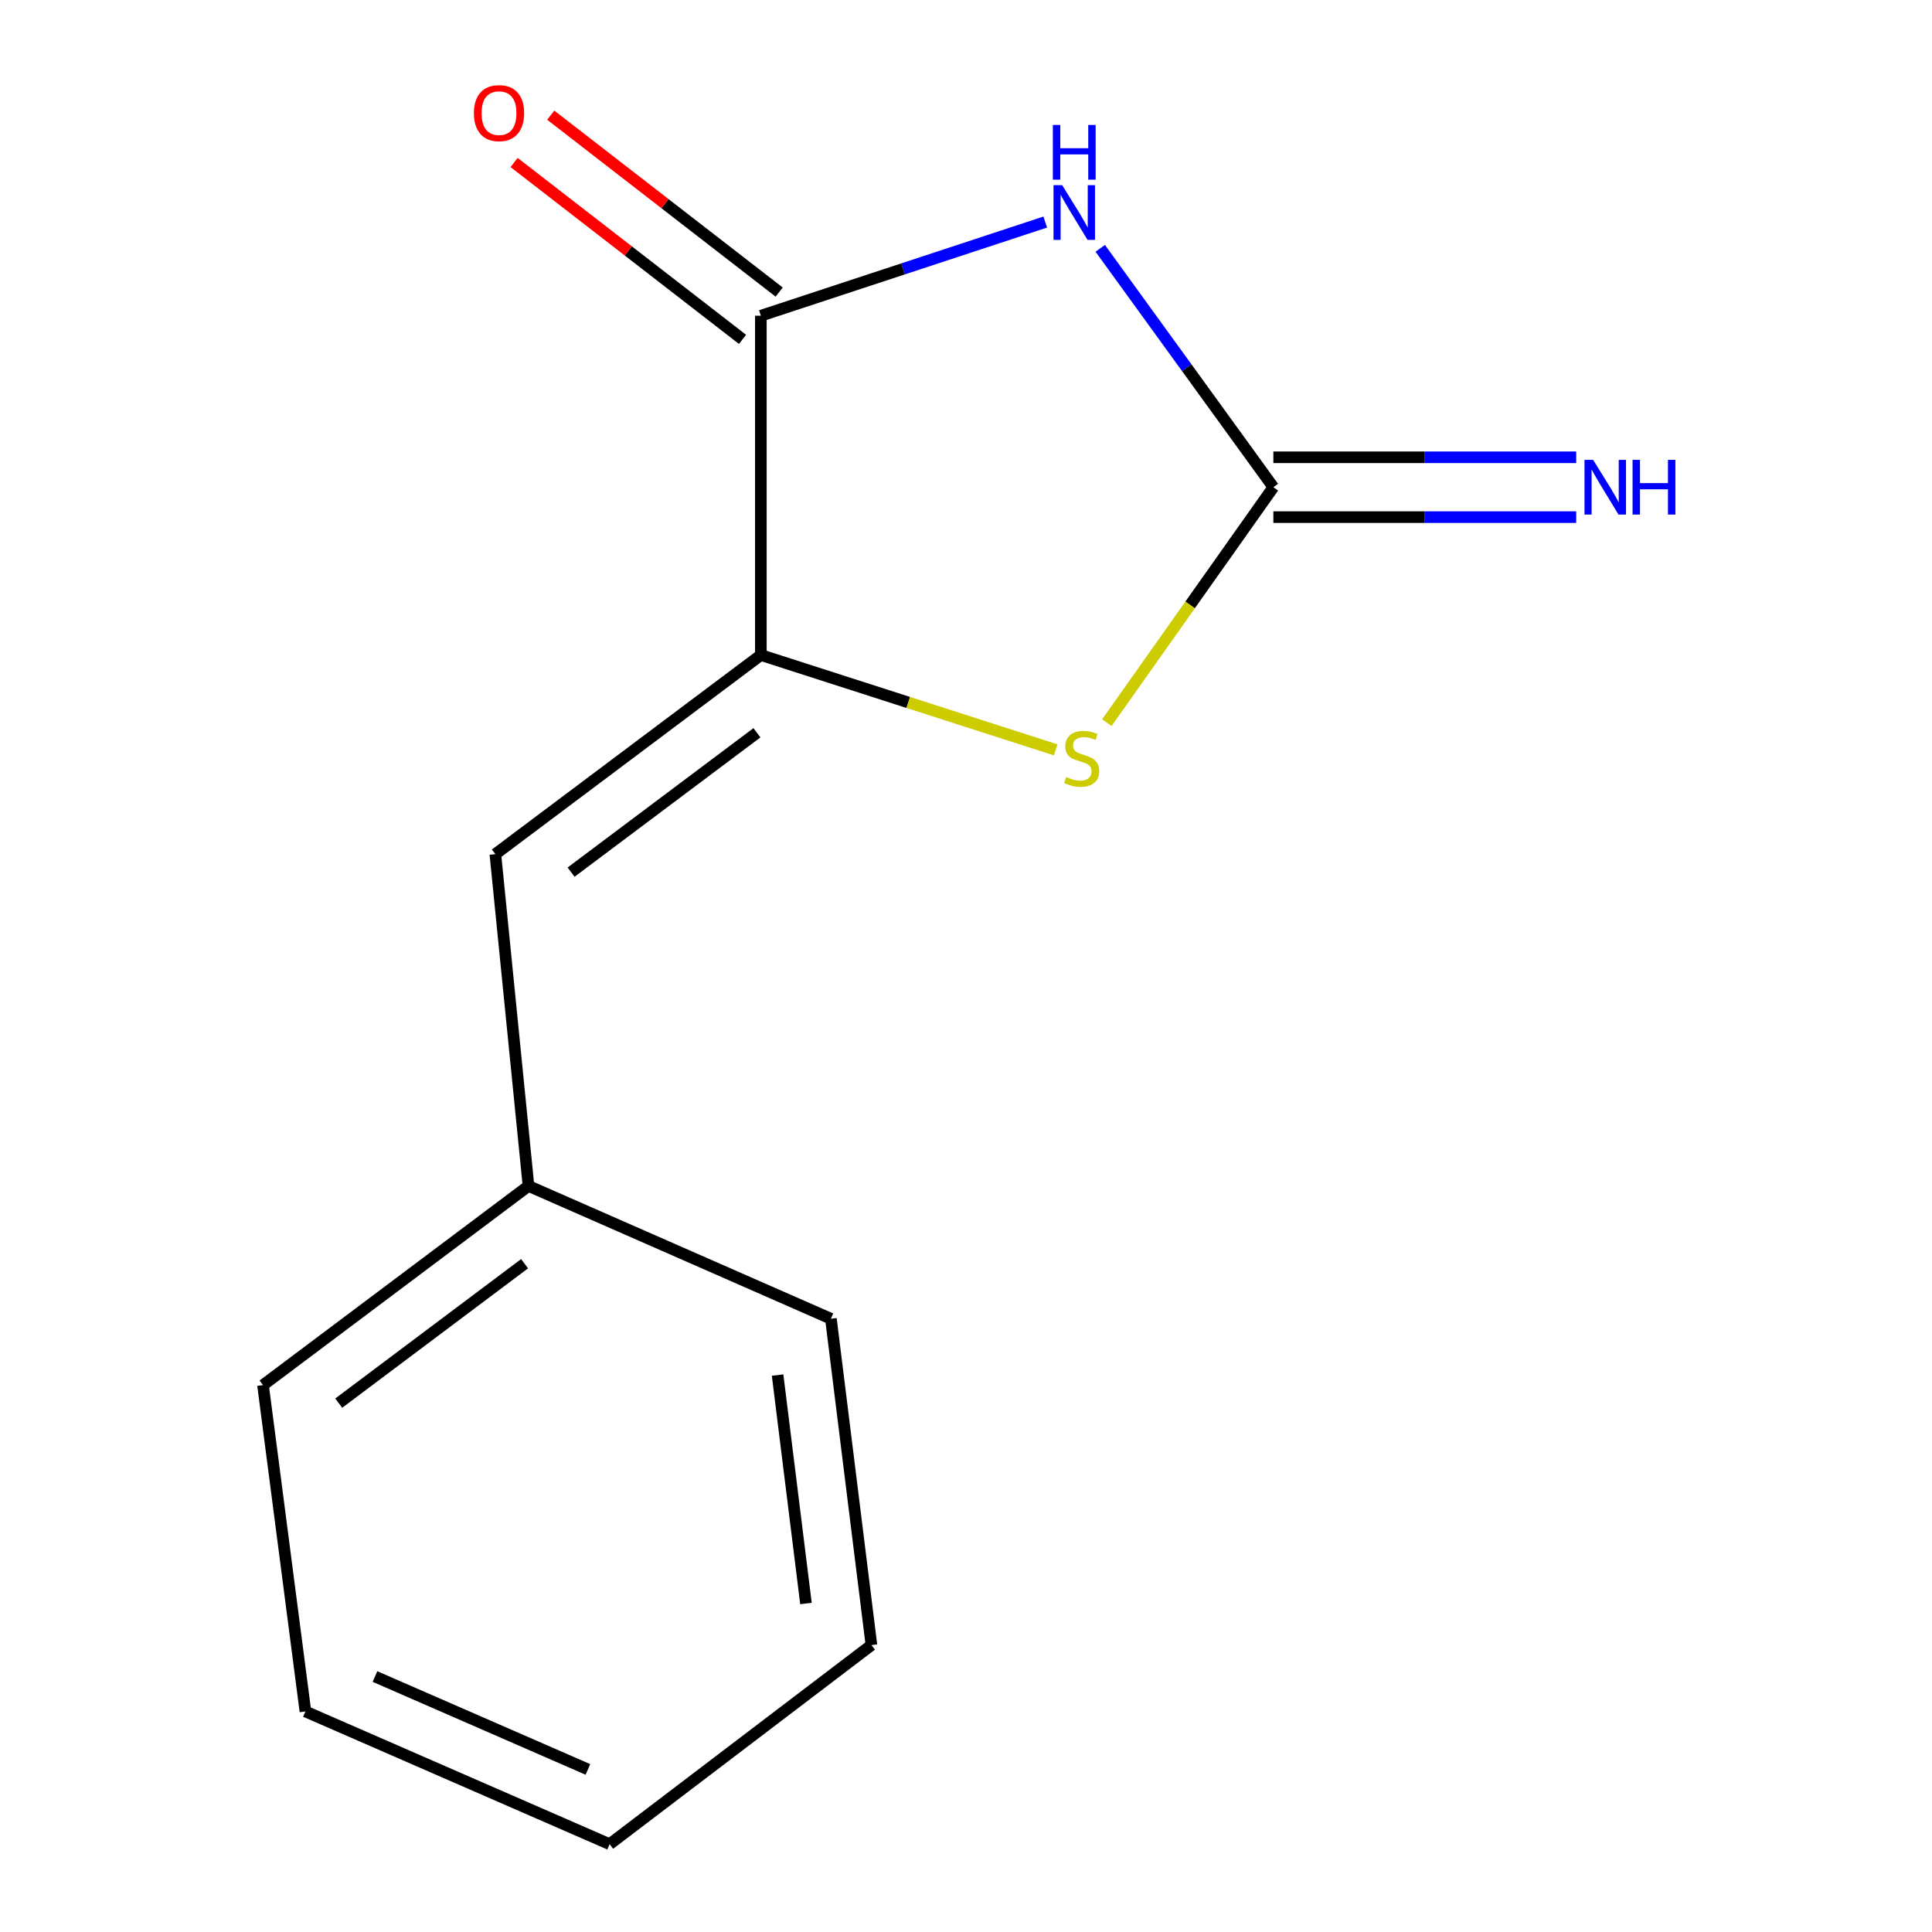 <?xml version='1.0' encoding='iso-8859-1'?>
<svg version='1.1' baseProfile='full'
              xmlns='http://www.w3.org/2000/svg'
                      xmlns:rdkit='http://www.rdkit.org/xml'
                      xmlns:xlink='http://www.w3.org/1999/xlink'
                  xml:space='preserve'
width='1000px' height='1000px' viewBox='0 0 1000 1000'>
<!-- END OF HEADER -->
<rect style='opacity:1.0;fill:#FFFFFF;stroke:none' width='1000' height='1000' x='0' y='0'> </rect>
<path class='bond-0' d='M 569.479,128.54 L 614.285,190.359' style='fill:none;fill-rule:evenodd;stroke:#0000FF;stroke-width:6px;stroke-linecap:butt;stroke-linejoin:miter;stroke-opacity:1' />
<path class='bond-0' d='M 614.285,190.359 L 659.091,252.178' style='fill:none;fill-rule:evenodd;stroke:#000000;stroke-width:6px;stroke-linecap:butt;stroke-linejoin:miter;stroke-opacity:1' />
<path class='bond-2' d='M 541.024,114.934 L 467.42,139.177' style='fill:none;fill-rule:evenodd;stroke:#0000FF;stroke-width:6px;stroke-linecap:butt;stroke-linejoin:miter;stroke-opacity:1' />
<path class='bond-2' d='M 467.42,139.177 L 393.817,163.42' style='fill:none;fill-rule:evenodd;stroke:#000000;stroke-width:6px;stroke-linecap:butt;stroke-linejoin:miter;stroke-opacity:1' />
<path class='bond-3' d='M 659.091,252.178 L 615.994,313.108' style='fill:none;fill-rule:evenodd;stroke:#000000;stroke-width:6px;stroke-linecap:butt;stroke-linejoin:miter;stroke-opacity:1' />
<path class='bond-3' d='M 615.994,313.108 L 572.897,374.039' style='fill:none;fill-rule:evenodd;stroke:#CCCC00;stroke-width:6px;stroke-linecap:butt;stroke-linejoin:miter;stroke-opacity:1' />
<path class='bond-5' d='M 659.091,267.664 L 737.466,267.664' style='fill:none;fill-rule:evenodd;stroke:#000000;stroke-width:6px;stroke-linecap:butt;stroke-linejoin:miter;stroke-opacity:1' />
<path class='bond-5' d='M 737.466,267.664 L 815.841,267.664' style='fill:none;fill-rule:evenodd;stroke:#0000FF;stroke-width:6px;stroke-linecap:butt;stroke-linejoin:miter;stroke-opacity:1' />
<path class='bond-5' d='M 659.091,236.691 L 737.466,236.691' style='fill:none;fill-rule:evenodd;stroke:#000000;stroke-width:6px;stroke-linecap:butt;stroke-linejoin:miter;stroke-opacity:1' />
<path class='bond-5' d='M 737.466,236.691 L 815.841,236.691' style='fill:none;fill-rule:evenodd;stroke:#0000FF;stroke-width:6px;stroke-linecap:butt;stroke-linejoin:miter;stroke-opacity:1' />
<path class='bond-1' d='M 393.817,339.042 L 393.817,163.42' style='fill:none;fill-rule:evenodd;stroke:#000000;stroke-width:6px;stroke-linecap:butt;stroke-linejoin:miter;stroke-opacity:1' />
<path class='bond-4' d='M 393.817,339.042 L 256.396,442.099' style='fill:none;fill-rule:evenodd;stroke:#000000;stroke-width:6px;stroke-linecap:butt;stroke-linejoin:miter;stroke-opacity:1' />
<path class='bond-4' d='M 391.787,379.281 L 295.592,451.421' style='fill:none;fill-rule:evenodd;stroke:#000000;stroke-width:6px;stroke-linecap:butt;stroke-linejoin:miter;stroke-opacity:1' />
<path class='bond-13' d='M 393.817,339.042 L 470.124,363.587' style='fill:none;fill-rule:evenodd;stroke:#000000;stroke-width:6px;stroke-linecap:butt;stroke-linejoin:miter;stroke-opacity:1' />
<path class='bond-13' d='M 470.124,363.587 L 546.43,388.132' style='fill:none;fill-rule:evenodd;stroke:#CCCC00;stroke-width:6px;stroke-linecap:butt;stroke-linejoin:miter;stroke-opacity:1' />
<path class='bond-6' d='M 403.299,151.175 L 344.177,105.393' style='fill:none;fill-rule:evenodd;stroke:#000000;stroke-width:6px;stroke-linecap:butt;stroke-linejoin:miter;stroke-opacity:1' />
<path class='bond-6' d='M 344.177,105.393 L 285.056,59.611' style='fill:none;fill-rule:evenodd;stroke:#FF0000;stroke-width:6px;stroke-linecap:butt;stroke-linejoin:miter;stroke-opacity:1' />
<path class='bond-6' d='M 384.335,175.665 L 325.213,129.883' style='fill:none;fill-rule:evenodd;stroke:#000000;stroke-width:6px;stroke-linecap:butt;stroke-linejoin:miter;stroke-opacity:1' />
<path class='bond-6' d='M 325.213,129.883 L 266.092,84.1' style='fill:none;fill-rule:evenodd;stroke:#FF0000;stroke-width:6px;stroke-linecap:butt;stroke-linejoin:miter;stroke-opacity:1' />
<path class='bond-7' d='M 256.396,442.099 L 273.552,613.85' style='fill:none;fill-rule:evenodd;stroke:#000000;stroke-width:6px;stroke-linecap:butt;stroke-linejoin:miter;stroke-opacity:1' />
<path class='bond-8' d='M 273.552,613.85 L 136.131,716.941' style='fill:none;fill-rule:evenodd;stroke:#000000;stroke-width:6px;stroke-linecap:butt;stroke-linejoin:miter;stroke-opacity:1' />
<path class='bond-8' d='M 271.526,654.09 L 175.331,726.254' style='fill:none;fill-rule:evenodd;stroke:#000000;stroke-width:6px;stroke-linecap:butt;stroke-linejoin:miter;stroke-opacity:1' />
<path class='bond-9' d='M 273.552,613.85 L 430.073,682.577' style='fill:none;fill-rule:evenodd;stroke:#000000;stroke-width:6px;stroke-linecap:butt;stroke-linejoin:miter;stroke-opacity:1' />
<path class='bond-11' d='M 136.131,716.941 L 158.088,885.852' style='fill:none;fill-rule:evenodd;stroke:#000000;stroke-width:6px;stroke-linecap:butt;stroke-linejoin:miter;stroke-opacity:1' />
<path class='bond-10' d='M 430.073,682.577 L 451.05,851.488' style='fill:none;fill-rule:evenodd;stroke:#000000;stroke-width:6px;stroke-linecap:butt;stroke-linejoin:miter;stroke-opacity:1' />
<path class='bond-10' d='M 402.482,711.731 L 417.165,829.969' style='fill:none;fill-rule:evenodd;stroke:#000000;stroke-width:6px;stroke-linecap:butt;stroke-linejoin:miter;stroke-opacity:1' />
<path class='bond-12' d='M 451.05,851.488 L 315.539,954.545' style='fill:none;fill-rule:evenodd;stroke:#000000;stroke-width:6px;stroke-linecap:butt;stroke-linejoin:miter;stroke-opacity:1' />
<path class='bond-14' d='M 158.088,885.852 L 315.539,954.545' style='fill:none;fill-rule:evenodd;stroke:#000000;stroke-width:6px;stroke-linecap:butt;stroke-linejoin:miter;stroke-opacity:1' />
<path class='bond-14' d='M 194.092,867.767 L 304.307,915.852' style='fill:none;fill-rule:evenodd;stroke:#000000;stroke-width:6px;stroke-linecap:butt;stroke-linejoin:miter;stroke-opacity:1' />
<path  class='atom-0' d='M 549.774 95.83
L 559.054 110.83
Q 559.974 112.31, 561.454 114.99
Q 562.934 117.67, 563.014 117.83
L 563.014 95.83
L 566.774 95.83
L 566.774 124.15
L 562.894 124.15
L 552.934 107.75
Q 551.774 105.83, 550.534 103.63
Q 549.334 101.43, 548.974 100.75
L 548.974 124.15
L 545.294 124.15
L 545.294 95.83
L 549.774 95.83
' fill='#0000FF'/>
<path  class='atom-0' d='M 544.954 64.678
L 548.794 64.678
L 548.794 76.718
L 563.274 76.718
L 563.274 64.678
L 567.114 64.678
L 567.114 92.998
L 563.274 92.998
L 563.274 79.918
L 548.794 79.918
L 548.794 92.998
L 544.954 92.998
L 544.954 64.678
' fill='#0000FF'/>
<path  class='atom-4' d='M 551.871 402.175
Q 552.191 402.295, 553.511 402.855
Q 554.831 403.415, 556.271 403.775
Q 557.751 404.095, 559.191 404.095
Q 561.871 404.095, 563.431 402.815
Q 564.991 401.495, 564.991 399.215
Q 564.991 397.655, 564.191 396.695
Q 563.431 395.735, 562.231 395.215
Q 561.031 394.695, 559.031 394.095
Q 556.511 393.335, 554.991 392.615
Q 553.511 391.895, 552.431 390.375
Q 551.391 388.855, 551.391 386.295
Q 551.391 382.735, 553.791 380.535
Q 556.231 378.335, 561.031 378.335
Q 564.311 378.335, 568.031 379.895
L 567.111 382.975
Q 563.711 381.575, 561.151 381.575
Q 558.391 381.575, 556.871 382.735
Q 555.351 383.855, 555.391 385.815
Q 555.391 387.335, 556.151 388.255
Q 556.951 389.175, 558.071 389.695
Q 559.231 390.215, 561.151 390.815
Q 563.711 391.615, 565.231 392.415
Q 566.751 393.215, 567.831 394.855
Q 568.951 396.455, 568.951 399.215
Q 568.951 403.135, 566.311 405.255
Q 563.711 407.335, 559.351 407.335
Q 556.831 407.335, 554.911 406.775
Q 553.031 406.255, 550.791 405.335
L 551.871 402.175
' fill='#CCCC00'/>
<path  class='atom-6' d='M 824.616 238.018
L 833.896 253.018
Q 834.816 254.498, 836.296 257.178
Q 837.776 259.858, 837.856 260.018
L 837.856 238.018
L 841.616 238.018
L 841.616 266.338
L 837.736 266.338
L 827.776 249.938
Q 826.616 248.018, 825.376 245.818
Q 824.176 243.618, 823.816 242.938
L 823.816 266.338
L 820.136 266.338
L 820.136 238.018
L 824.616 238.018
' fill='#0000FF'/>
<path  class='atom-6' d='M 845.016 238.018
L 848.856 238.018
L 848.856 250.058
L 863.336 250.058
L 863.336 238.018
L 867.176 238.018
L 867.176 266.338
L 863.336 266.338
L 863.336 253.258
L 848.856 253.258
L 848.856 266.338
L 845.016 266.338
L 845.016 238.018
' fill='#0000FF'/>
<path  class='atom-7' d='M 245.289 58.55
Q 245.289 51.75, 248.649 47.95
Q 252.009 44.15, 258.289 44.15
Q 264.569 44.15, 267.929 47.95
Q 271.289 51.75, 271.289 58.55
Q 271.289 65.43, 267.889 69.35
Q 264.489 73.23, 258.289 73.23
Q 252.049 73.23, 248.649 69.35
Q 245.289 65.47, 245.289 58.55
M 258.289 70.03
Q 262.609 70.03, 264.929 67.15
Q 267.289 64.23, 267.289 58.55
Q 267.289 52.99, 264.929 50.19
Q 262.609 47.35, 258.289 47.35
Q 253.969 47.35, 251.609 50.15
Q 249.289 52.95, 249.289 58.55
Q 249.289 64.27, 251.609 67.15
Q 253.969 70.03, 258.289 70.03
' fill='#FF0000'/>
</svg>

